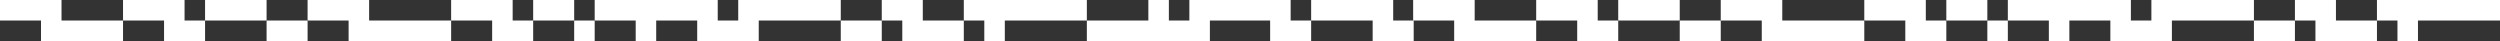 <?xml version="1.0" encoding="UTF-8"?><svg xmlns="http://www.w3.org/2000/svg" viewBox="0 0 1983.66 32.56"><rect x="0" y="0" width="1983.66" height="32.56" fill="#333333" stroke="none"/><defs><style>.d{fill:#fff;}</style></defs><g id="a"/><g id="b"><g id="c"><polygon class="d" points="1105.44 0 1089.16 0 1072.89 0 1056.62 0 1040.35 0 1040.35 16.28 1056.62 16.28 1072.89 16.28 1089.16 16.28 1089.16 32.56 1105.44 32.56 1121.71 32.56 1121.71 16.28 1105.44 16.28 1105.44 0"/><polygon class="d" points="1024.08 16.28 1024.08 0 1007.81 0 991.54 0 975.27 0 959.99 0 959 0 943.72 0 943.72 16.28 927.45 16.28 927.45 0 911.18 0 911.18 16.28 894.91 16.28 878.64 16.28 862.37 16.28 862.37 32.56 878.64 32.56 894.91 32.56 911.18 32.56 927.45 32.56 943.72 32.56 960 32.56 960 16.28 975.27 16.28 991.54 16.28 1007.81 16.28 1007.81 32.56 1024.08 32.56 1040.35 32.56 1040.35 16.28 1024.08 16.28"/><polygon class="d" points="846.1 0 829.83 0 813.56 0 797.28 0 781.01 0 764.74 0 764.74 16.28 781.01 16.28 781.01 32.56 797.28 32.56 797.28 16.28 813.55 16.28 813.56 16.28 829.83 16.28 846.1 16.28 862.37 16.28 862.37 0 846.1 0"/><polygon class="d" points="732.2 16.28 732.2 0 715.93 0 699.65 0 699.65 16.28 715.93 16.28 715.93 32.56 732.2 32.56 748.47 32.56 764.74 32.56 764.74 16.28 748.47 16.28 732.2 16.28"/><polygon class="d" points="667.12 16.28 667.12 32.56 683.38 32.56 699.65 32.56 699.65 16.28 683.38 16.28 667.12 16.28"/><polygon class="d" points="650.84 0 634.57 0 618.3 0 602.03 0 585.76 0 585.76 16.28 569.49 16.28 569.49 0 553.21 0 536.94 0 520.67 0 504.4 0 488.13 0 471.86 0 471.86 16.28 488.13 16.28 504.4 16.28 504.4 32.56 520.67 32.56 520.67 16.28 536.94 16.28 553.21 16.28 553.21 32.56 569.49 32.56 585.76 32.56 602.03 32.56 602.03 16.28 618.3 16.28 634.57 16.28 650.84 16.28 667.11 16.28 667.12 16.28 667.12 0 650.84 0"/><rect class="d" x="455.59" y="16.28" width="16.27" height="16.28"/><polygon class="d" points="439.32 0 423.05 0 423.05 16.28 439.32 16.28 455.59 16.28 455.59 0 439.32 0"/><polygon class="d" points="406.77 0 390.5 0 374.23 0 357.96 0 357.96 16.28 374.23 16.28 390.5 16.28 390.5 32.56 406.77 32.56 423.05 32.56 423.05 16.28 406.77 16.28 406.77 0"/><polygon class="d" points="325.42 16.28 309.15 16.28 292.88 16.28 292.88 0 276.61 0 260.33 0 244.06 0 244.06 16.28 260.33 16.28 276.61 16.28 276.61 32.56 292.88 32.56 309.15 32.56 325.42 32.56 341.69 32.56 357.96 32.56 357.96 16.28 341.69 16.28 325.42 16.28"/><polygon class="d" points="211.52 16.28 211.52 32.56 227.79 32.56 244.06 32.56 244.06 16.28 227.79 16.28 211.52 16.28"/><polygon class="d" points="195.25 0 178.98 0 162.71 0 162.71 16.28 178.98 16.28 195.25 16.28 211.52 16.28 211.52 0 195.25 0"/><polygon class="d" points="146.44 0 130.17 0 113.89 0 97.62 0 97.62 16.28 113.89 16.28 130.17 16.28 130.17 32.56 146.44 32.56 162.71 32.56 162.71 16.28 146.44 16.28 146.44 0"/><polygon class="d" points="65.08 16.28 48.81 16.28 48.81 0 32.54 0 16.27 0 0 0 0 16.28 16.27 16.28 32.54 16.28 32.54 32.56 48.81 32.56 65.08 32.56 81.35 32.56 97.62 32.56 97.62 16.28 81.35 16.28 65.08 16.28"/><polygon class="d" points="1967.39 0 1951.12 0 1934.85 0 1918.57 0 1902.3 0 1886.03 0 1886.03 16.28 1902.3 16.28 1902.3 32.56 1918.57 32.56 1918.57 16.28 1934.84 16.28 1934.85 16.28 1951.12 16.28 1967.39 16.28 1983.66 16.28 1983.66 0 1967.39 0"/><polygon class="d" points="1853.49 16.28 1853.49 0 1837.22 0 1820.94 0 1820.94 16.28 1837.22 16.28 1837.22 32.56 1853.49 32.56 1869.76 32.56 1886.03 32.56 1886.03 16.28 1869.76 16.28 1853.49 16.28"/><polygon class="d" points="1788.41 16.28 1788.41 32.56 1804.67 32.56 1820.94 32.56 1820.94 16.28 1804.67 16.28 1788.41 16.28"/><polygon class="d" points="1772.13 0 1755.86 0 1739.59 0 1723.32 0 1707.05 0 1707.05 16.28 1690.78 16.28 1690.78 0 1674.5 0 1658.23 0 1641.96 0 1625.69 0 1609.42 0 1593.15 0 1593.15 16.28 1609.42 16.28 1625.69 16.28 1625.69 32.56 1641.96 32.56 1641.96 16.28 1658.23 16.28 1674.5 16.28 1674.5 32.56 1690.78 32.56 1707.05 32.56 1723.32 32.56 1723.32 16.28 1739.59 16.28 1755.86 16.28 1772.13 16.28 1788.4 16.28 1788.41 16.28 1788.41 0 1772.13 0"/><rect class="d" x="1576.88" y="16.28" width="16.27" height="16.28"/><polygon class="d" points="1560.61 0 1544.34 0 1544.34 16.28 1560.61 16.28 1576.88 16.28 1576.88 0 1560.61 0"/><polygon class="d" points="1528.06 0 1511.79 0 1495.52 0 1479.25 0 1479.25 16.28 1495.52 16.28 1511.79 16.28 1511.79 32.56 1528.06 32.56 1544.34 32.56 1544.34 16.28 1528.06 16.28 1528.06 0"/><polygon class="d" points="1446.71 16.28 1430.44 16.28 1414.17 16.28 1414.17 0 1397.9 0 1381.62 0 1365.35 0 1365.35 16.28 1381.62 16.28 1397.9 16.28 1397.9 32.56 1414.17 32.56 1430.44 32.56 1446.71 32.56 1462.98 32.56 1479.25 32.56 1479.25 16.28 1462.98 16.28 1446.71 16.28"/><polygon class="d" points="1332.81 16.28 1332.81 32.56 1349.08 32.56 1365.35 32.56 1365.35 16.28 1349.08 16.28 1332.81 16.28"/><polygon class="d" points="1316.54 0 1300.27 0 1284 0 1284 16.28 1300.27 16.28 1316.54 16.28 1332.81 16.28 1332.81 0 1316.54 0"/><polygon class="d" points="1267.73 0 1251.46 0 1235.18 0 1218.91 0 1218.91 16.28 1235.18 16.28 1251.46 16.28 1251.46 32.56 1267.73 32.56 1284 32.56 1284 16.28 1267.73 16.28 1267.73 0"/><polygon class="d" points="1186.37 16.28 1170.1 16.28 1170.1 0 1153.83 0 1137.56 0 1121.29 0 1121.29 16.28 1137.56 16.28 1153.83 16.28 1153.83 32.56 1170.1 32.56 1186.37 32.56 1202.64 32.56 1218.91 32.56 1218.91 16.28 1202.64 16.28 1186.37 16.28"/></g></g></svg>